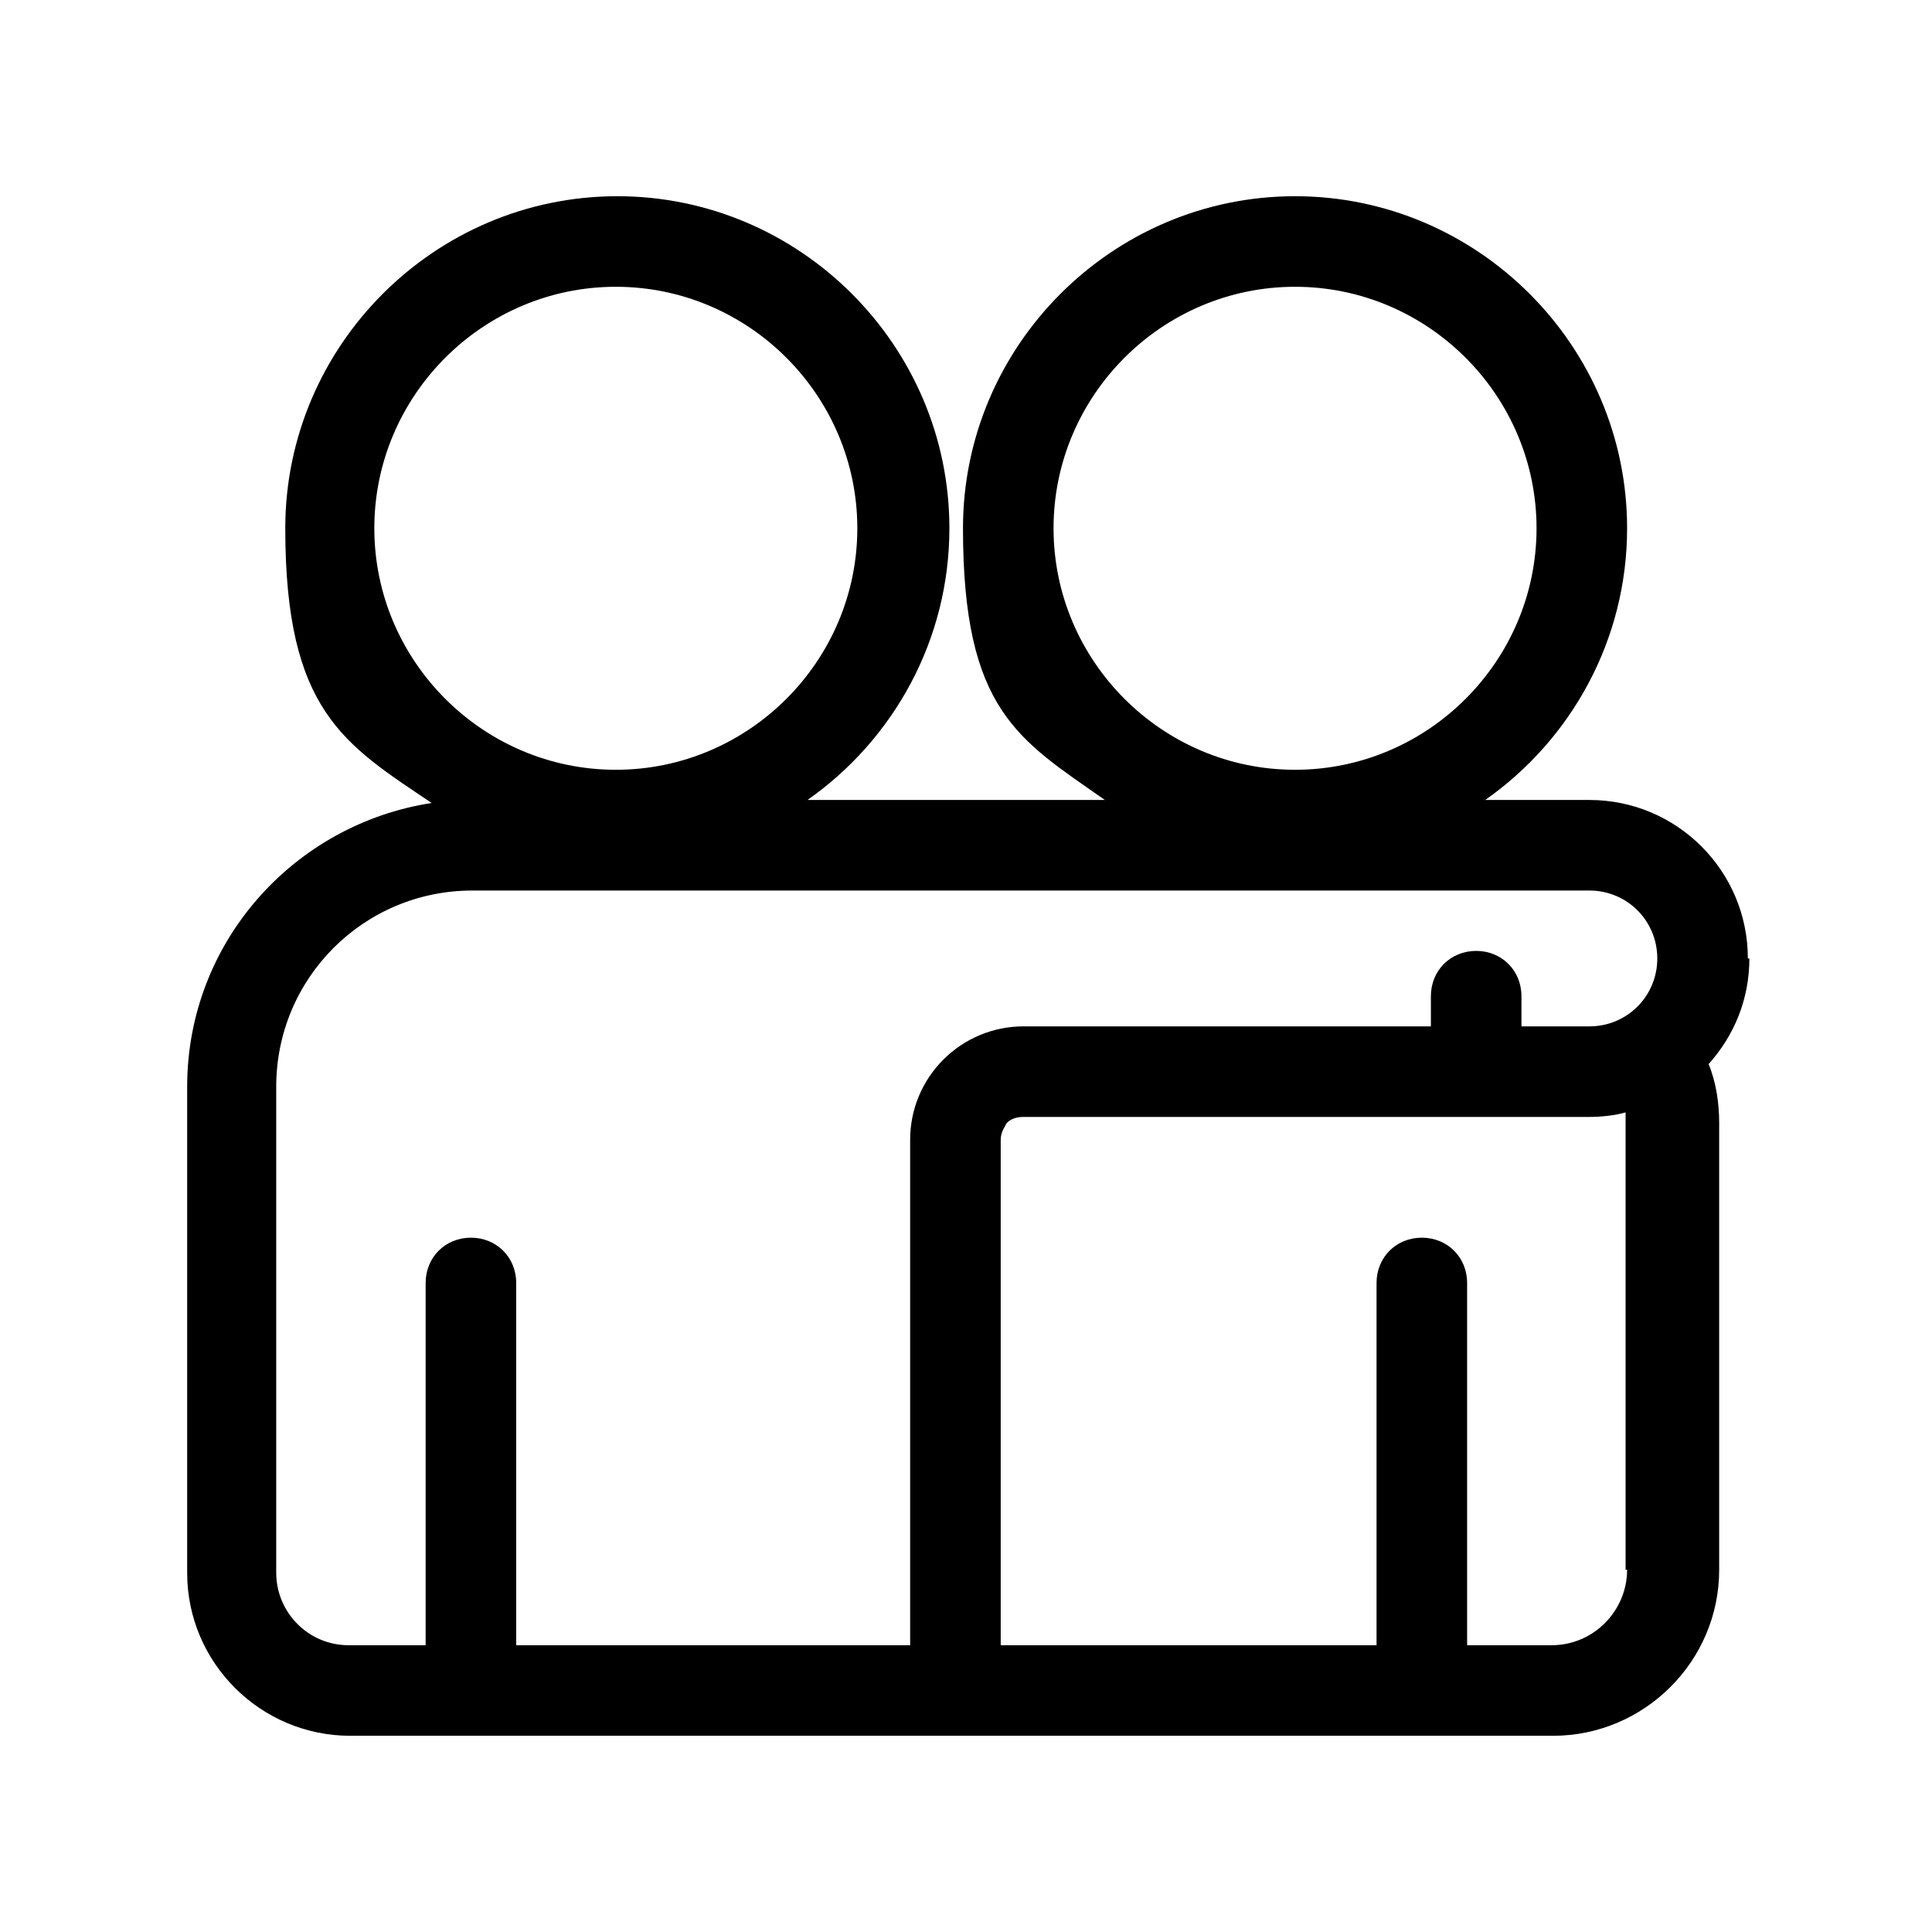 <?xml version="1.0" encoding="UTF-8"?>
<svg xmlns="http://www.w3.org/2000/svg" version="1.1" viewBox="0 0 128 128">
  <!-- Generator: Adobe Illustrator 28.6.0, SVG Export Plug-In . SVG Version: 1.2.0 Build 709)  -->
  <g>
    <g id="Vector">
      <path d="M115.8,63.5c0-5.8-4.7-10.5-10.5-10.5h-6.9c5.7-4,9.4-10.6,9.4-18,0-12.1-9.9-22-22-22s-22,9.9-22,22,3.7,14,9.4,18h-19.7c5.7-4,9.4-10.6,9.4-18,0-12.1-9.9-22-22-22s-22,9.9-22,22,3.9,14.3,9.7,18.2c-9.1,1.4-16.2,9.2-16.2,18.8v32.2c0,6,4.9,10.8,10.8,10.8h79.7c6,0,11-4.9,11-11v-29.6c0-1.3-.2-2.7-.7-3.9,1.7-1.9,2.7-4.3,2.7-7ZM69.8,35c0-8.8,7.2-16,16-16s16,7.2,16,16-7.2,16-16,16-16-7.2-16-16ZM24.8,35c0-8.8,7.2-16,16-16s16,7.2,16,16-7.2,16-16,16-16-7.2-16-16ZM107.8,104c0,2.7-2.2,5-5,5h-5.6v-24c0-1.7-1.3-3-3-3s-3,1.3-3,3v24h-24.9c0-7.1,0-25.1,0-33.5,0-.5.3-.9.4-1.1.3-.3.7-.4,1.1-.4h37.5c.8,0,1.7-.1,2.4-.3,0,.2,0,.5,0,.7v29.6ZM105.3,68h-4.5v-2c0-1.7-1.3-3-3-3s-3,1.3-3,3v2h-27c-2,0-3.9.8-5.3,2.2-1.4,1.4-2.2,3.3-2.2,5.3,0,8.4,0,26.4,0,33.5h-26.1v-24c0-1.7-1.3-3-3-3s-3,1.3-3,3v24h-5.1c-2.7,0-4.8-2.2-4.8-4.8v-32.2c0-7.2,5.8-13,13-13h74c2.5,0,4.5,2,4.5,4.5s-2,4.5-4.5,4.5Z"/>
    </g>
  </g>
</svg>